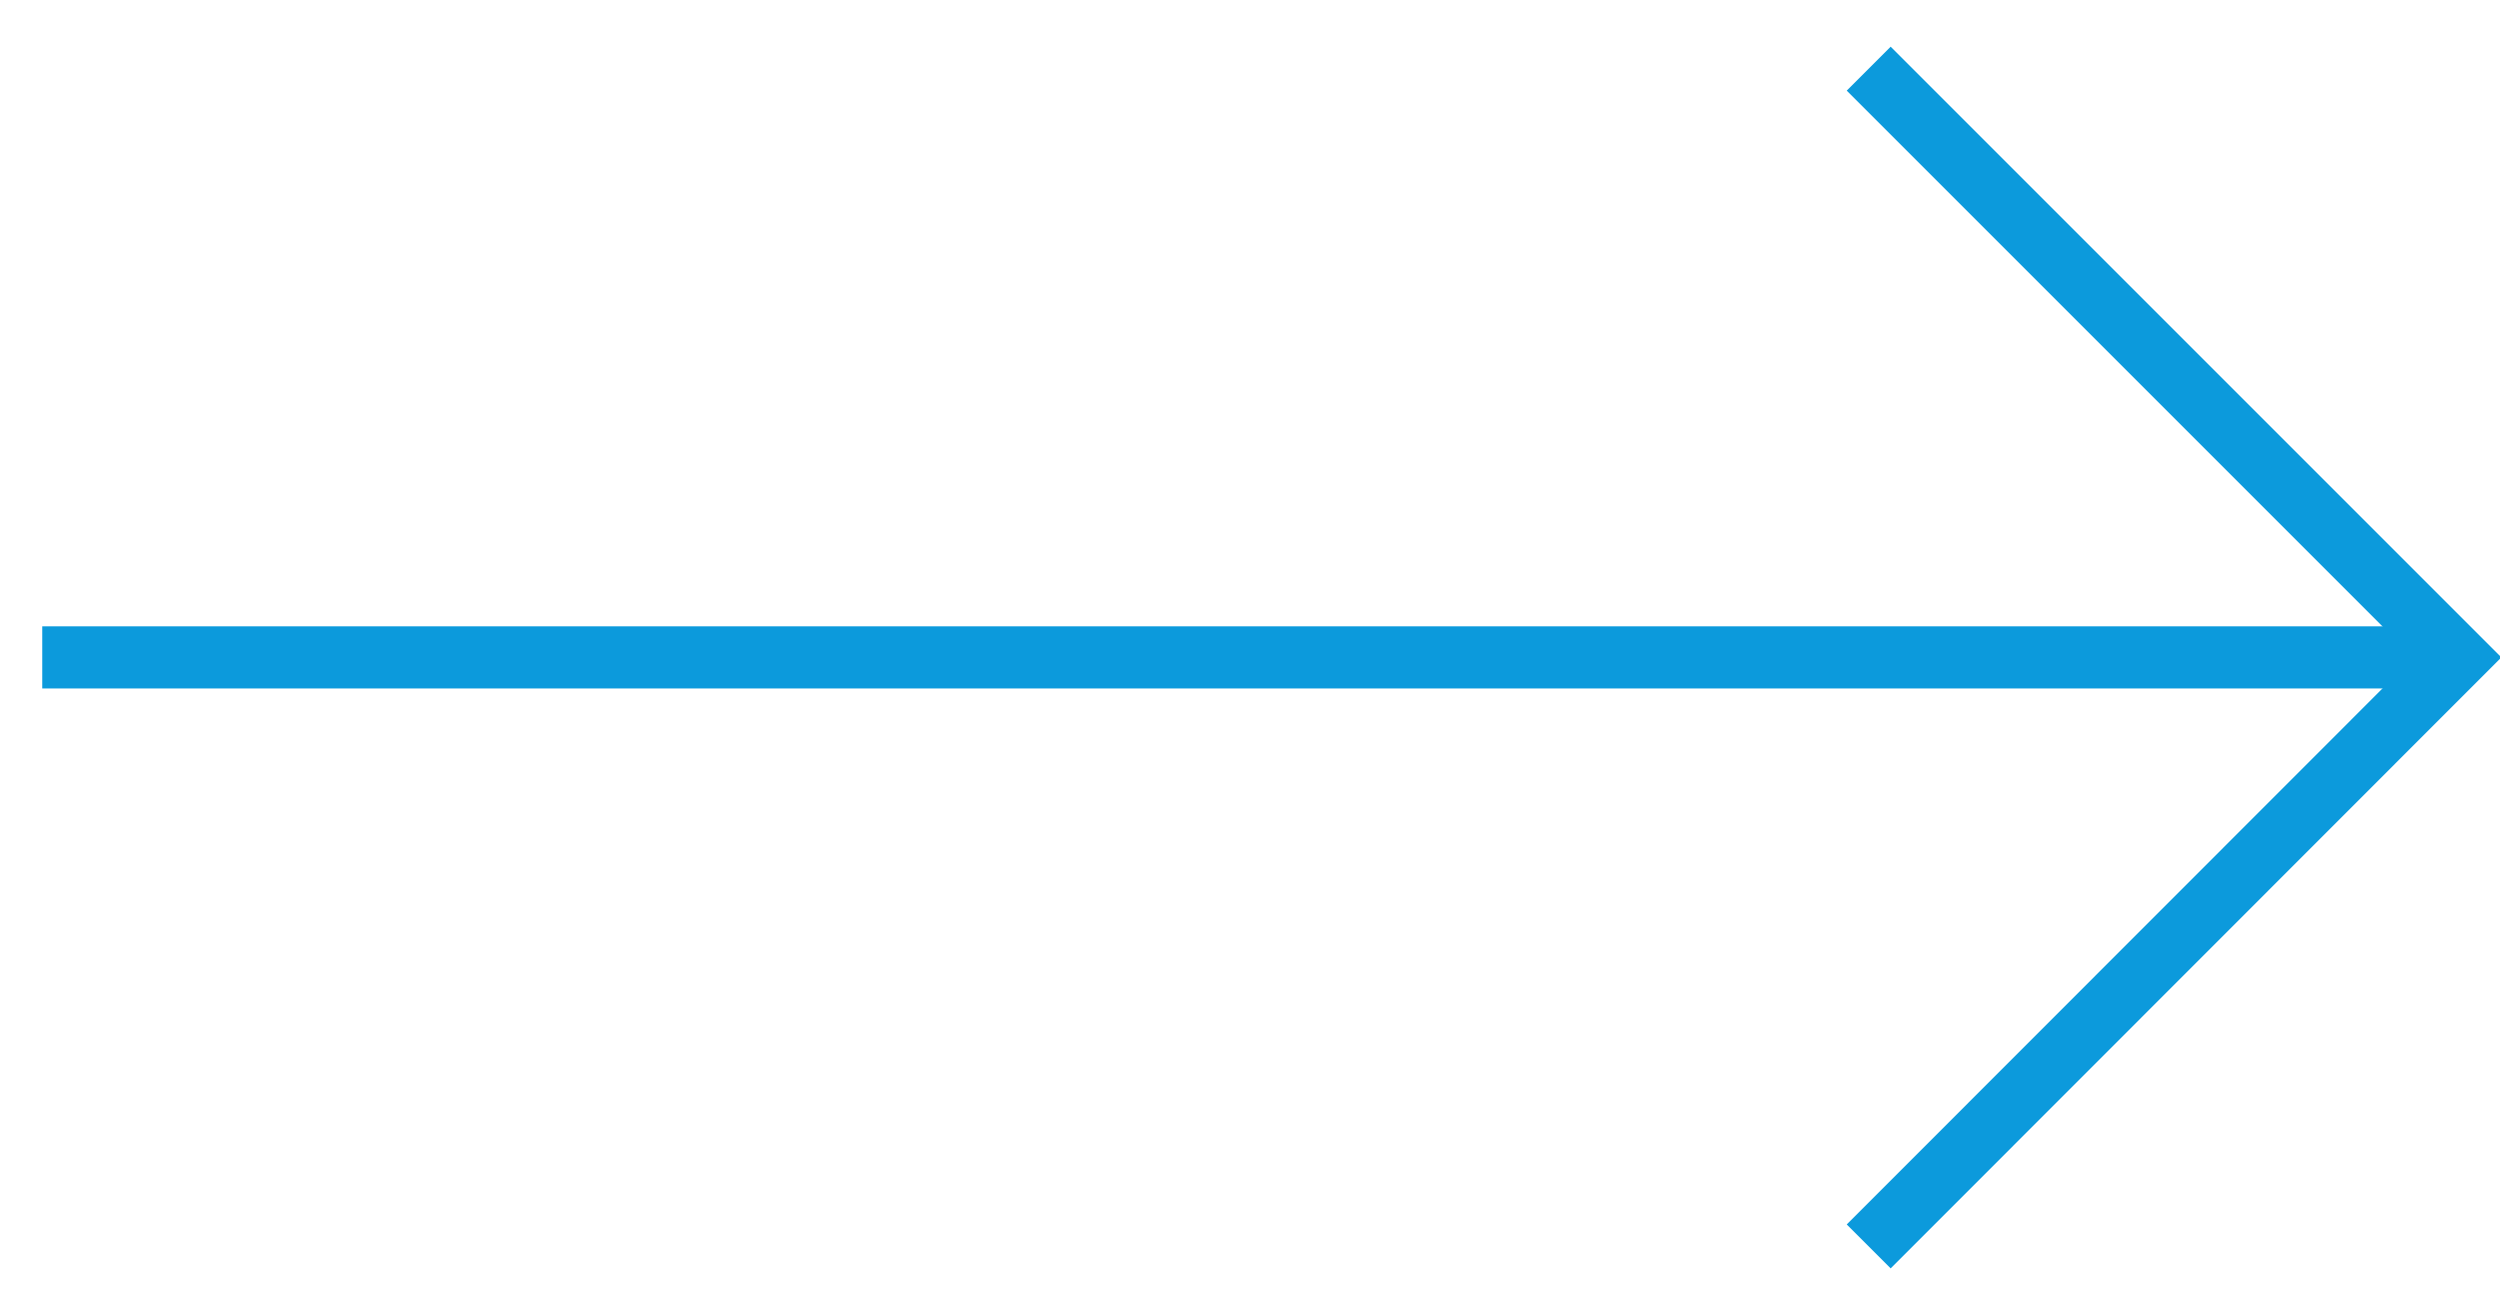 <svg id="Layer_1" data-name="Layer 1" xmlns="http://www.w3.org/2000/svg" viewBox="0 0 80.47 42.32"><defs><style>.cls-1{fill:none;stroke:#0c9adc;stroke-width:2px;stroke-miterlimit:10;}</style></defs><title>slider-arrow-right</title><polyline class="cls-1" points="60.15 2.21 79.1 21.16 60.15 40.12"/><line class="cls-1" x1="1.36" y1="21.16" x2="79.1" y2="21.16"/></svg>
